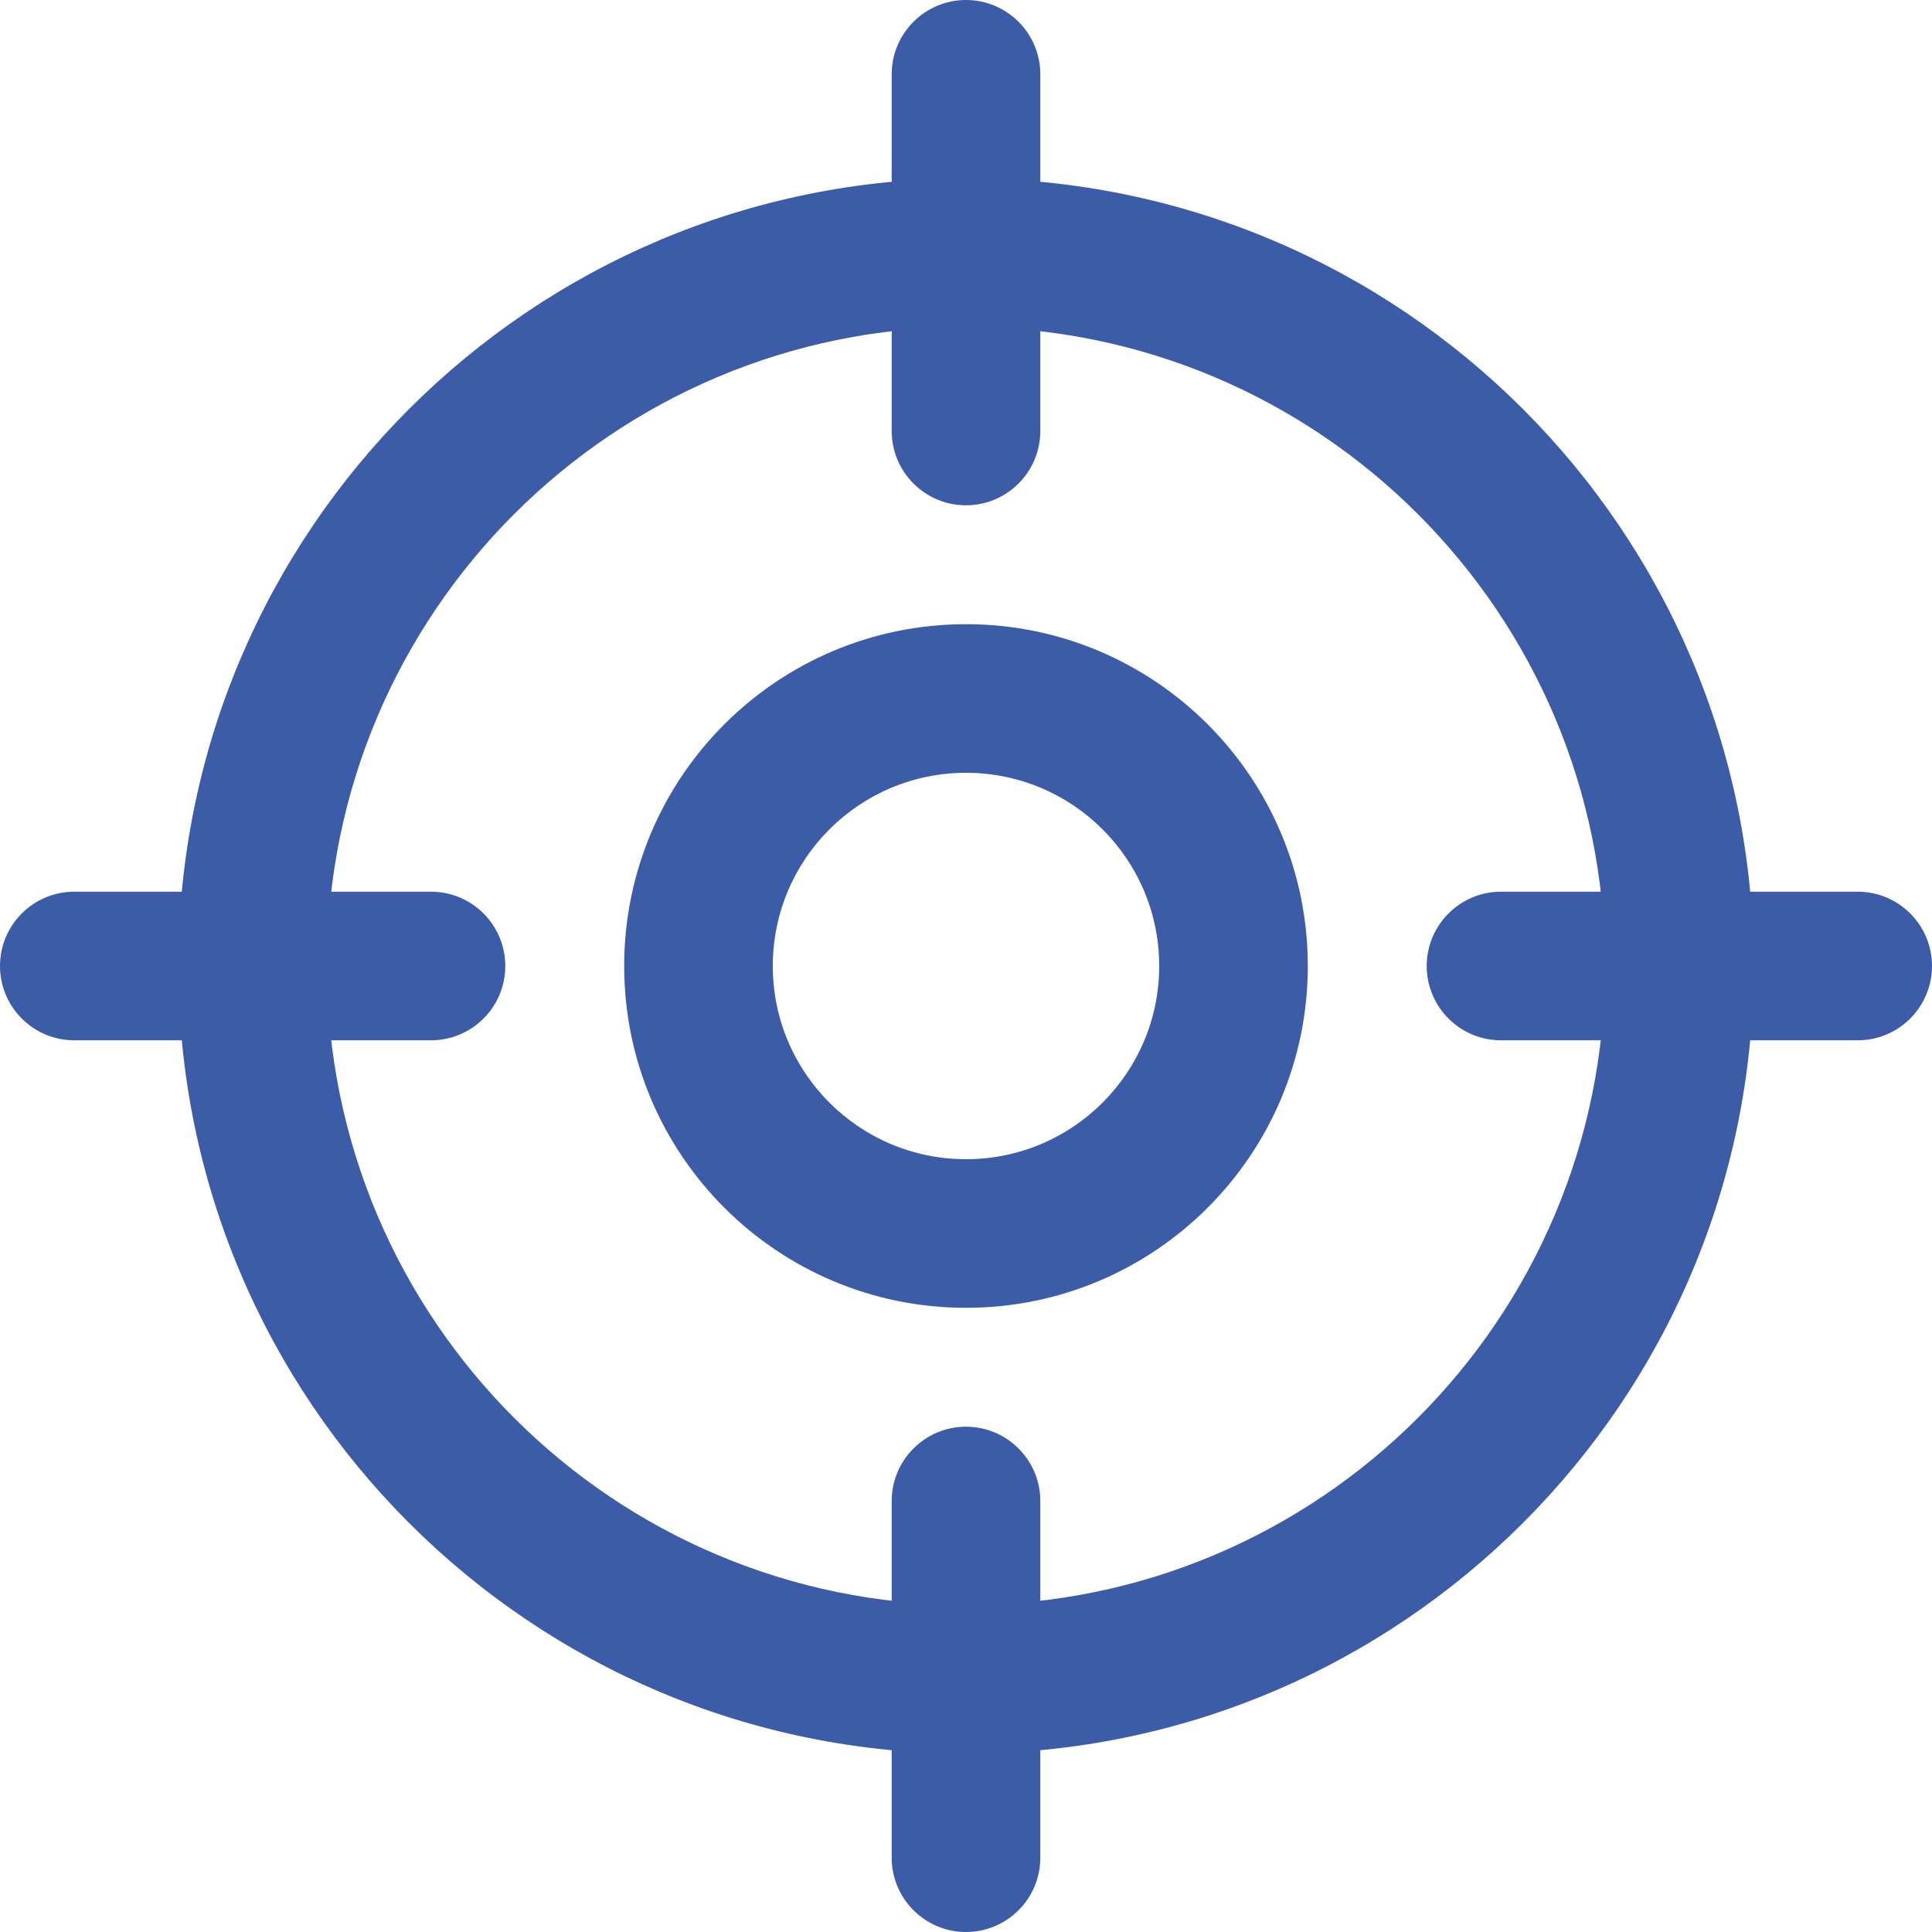 <?xml version="1.0" encoding="UTF-8"?> <svg xmlns="http://www.w3.org/2000/svg" width="26" height="26" viewBox="0 0 26 26" fill="none"><path d="M12 5.8C12 6.352 12.448 6.8 13 6.8C13.552 6.8 14 6.352 14 5.8H12ZM14 1C14 0.448 13.552 0 13 0C12.448 0 12 0.448 12 1H14ZM12 25C12 25.552 12.448 26 13 26C13.552 26 14 25.552 14 25H12ZM14 20.2C14 19.648 13.552 19.2 13 19.2C12.448 19.2 12 19.648 12 20.2H14ZM20.2 12C19.648 12 19.2 12.448 19.2 13C19.2 13.552 19.648 14 20.2 14V12ZM25 14C25.552 14 26 13.552 26 13C26 12.448 25.552 12 25 12V14ZM1 12C0.448 12 0 12.448 0 13C0 13.552 0.448 14 1 14V12ZM5.8 14C6.352 14 6.8 13.552 6.8 13C6.8 12.448 6.352 12 5.8 12V14ZM22.6 13H21.6C21.6 17.75 17.75 21.6 13 21.6V22.6V23.6C18.854 23.6 23.6 18.854 23.6 13H22.6ZM13 22.6V21.6C8.25 21.6 4.4 17.75 4.4 13H3.4H2.4C2.4 18.854 7.146 23.6 13 23.6V22.6ZM3.4 13H4.4C4.4 8.25 8.25 4.4 13 4.4V3.4V2.4C7.146 2.4 2.4 7.146 2.4 13H3.4ZM13 3.4V4.4C17.75 4.4 21.6 8.25 21.6 13H22.6H23.6C23.6 7.146 18.854 2.4 13 2.4V3.4ZM13 5.8H14V1H13H12V5.8H13ZM13 25H14V20.2H13H12V25H13ZM20.2 13V14H25V13V12H20.2V13ZM1 13V14H5.8V13V12H1V13ZM16.6 13H15.6C15.6 14.436 14.436 15.6 13 15.6V16.6V17.6C15.54 17.6 17.6 15.54 17.6 13H16.6ZM13 16.6V15.6C11.564 15.6 10.4 14.436 10.4 13H9.4H8.4C8.4 15.54 10.46 17.6 13 17.6V16.6ZM9.4 13H10.4C10.4 11.564 11.564 10.4 13 10.4V9.4V8.4C10.46 8.4 8.4 10.46 8.4 13H9.4ZM13 9.4V10.4C14.436 10.4 15.6 11.564 15.6 13H16.6H17.6C17.6 10.46 15.54 8.4 13 8.4V9.4Z" fill="#3D5CA7"></path></svg> 